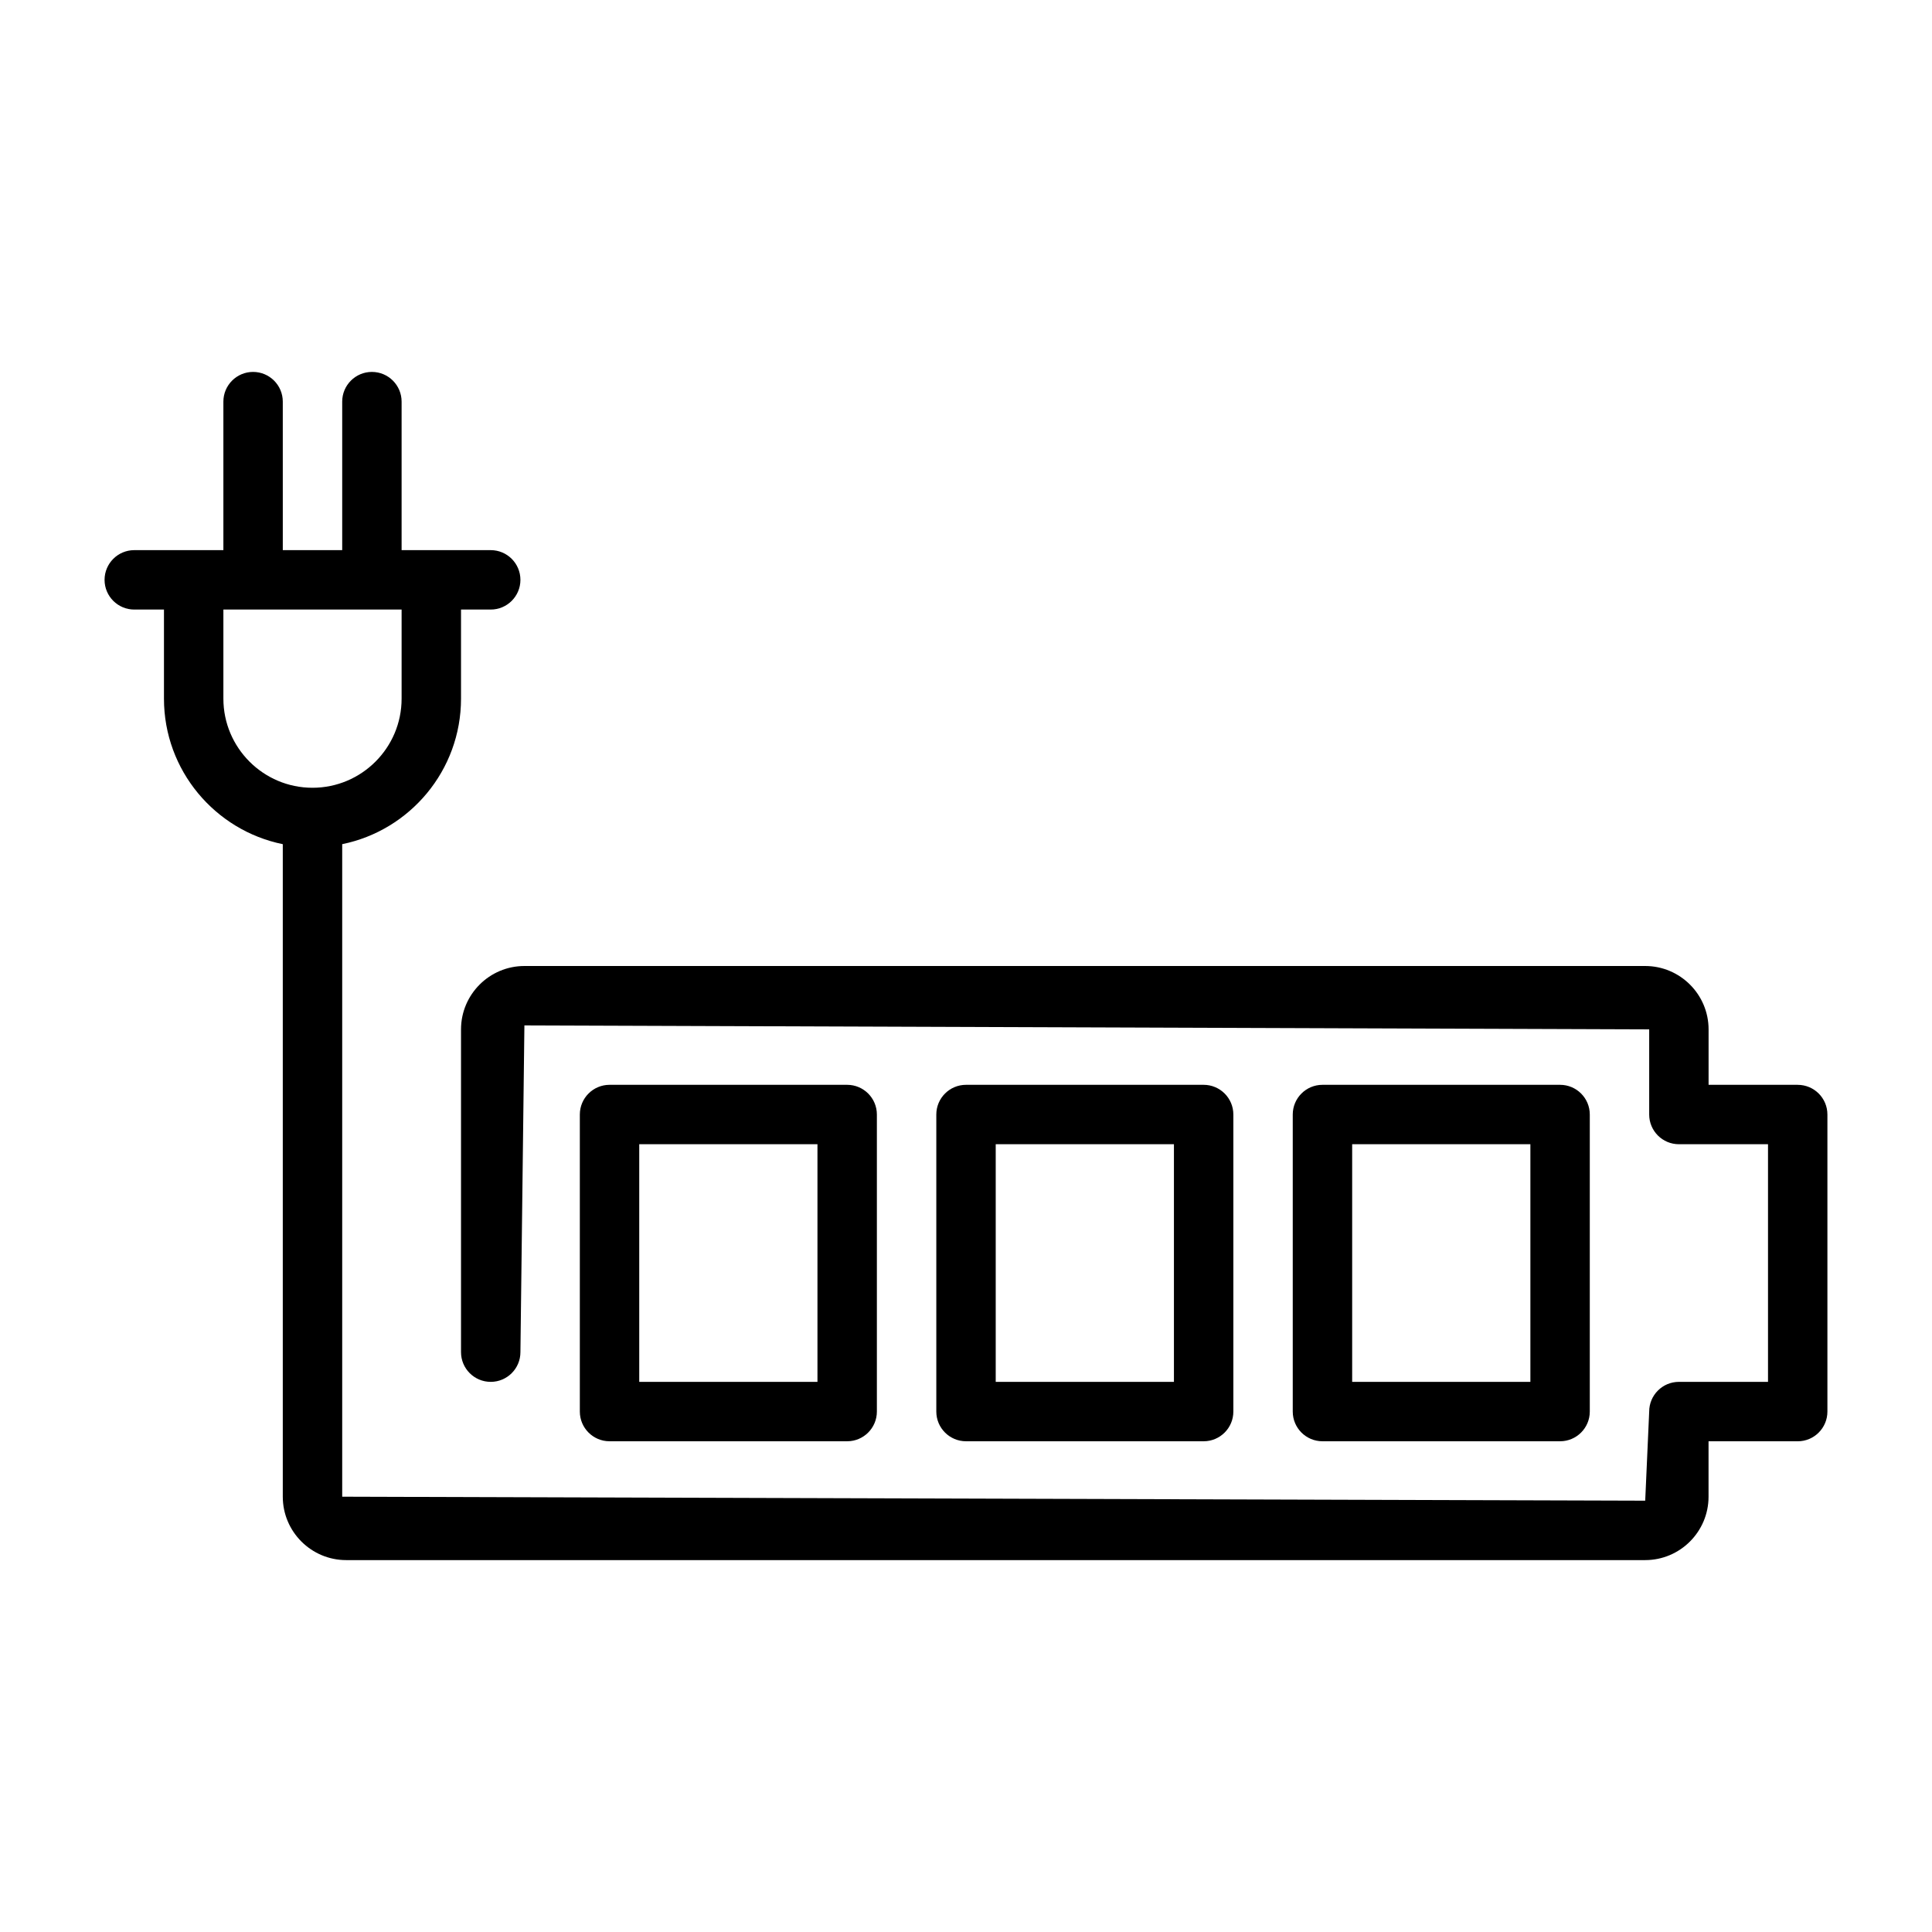 <?xml version="1.0" encoding="UTF-8"?>
<!-- Uploaded to: SVG Repo, www.svgrepo.com, Generator: SVG Repo Mixer Tools -->
<svg fill="#000000" width="800px" height="800px" version="1.1" viewBox="144 144 512 512" xmlns="http://www.w3.org/2000/svg">
 <g>
  <path d="m368.51 525.95c4.344 0 7.871-3.527 7.871-7.871v-78.719c0-4.344-3.527-7.871-7.871-7.871h-62.977c-4.344 0-7.871 3.527-7.871 7.871v78.719c0 4.344 3.527 7.871 7.871 7.871zm-55.105-78.719h47.23v62.977h-47.23z"/>
  <path d="m462.98 525.95c4.344 0 7.871-3.527 7.871-7.871v-78.719c0-4.344-3.527-7.871-7.871-7.871h-62.977c-4.344 0-7.871 3.527-7.871 7.871v78.719c0 4.344 3.527 7.871 7.871 7.871zm-55.105-78.719h47.23v62.977h-47.23z"/>
  <path d="m557.44 525.95c4.344 0 7.871-3.527 7.871-7.871v-78.719c0-4.344-3.527-7.871-7.871-7.871h-62.977c-4.344 0-7.871 3.527-7.871 7.871v78.719c0 4.344 3.527 7.871 7.871 7.871zm-55.102-78.719h47.23v62.977h-47.23z"/>
  <path d="m620.41 431.49h-23.617v-14.688c0-9.258-7.543-16.801-16.801-16.801h-297.02c-9.258 0-16.797 7.539-16.797 16.797v85.539c0 4.344 3.523 7.871 7.871 7.871 4.344 0 7.871-3.527 7.871-7.871l1.055-86.594 298.08 1.055v22.562c0 4.344 3.527 7.871 7.871 7.871h23.617v62.977h-23.617c-4.344 0-7.871 3.527-7.871 7.871l-1.055 23.617-345.31-1.055v-172.93c17.949-3.652 31.488-19.555 31.488-38.559v-23.613h7.871c4.344 0 7.871-3.527 7.871-7.871 0-4.348-3.527-7.875-7.871-7.875h-23.617v-39.359c0-4.344-3.527-7.871-7.871-7.871-4.348 0-7.871 3.527-7.871 7.871v39.359h-15.742l-0.004-39.359c0-4.344-3.527-7.871-7.871-7.871-4.348 0-7.871 3.527-7.871 7.871v39.359h-23.617c-4.344 0-7.871 3.527-7.871 7.875 0 4.344 3.527 7.871 7.871 7.871h7.871v23.617c0 19.004 13.539 34.906 31.488 38.559v172.92c0 9.27 7.543 16.809 16.801 16.809h344.24c9.273 0 16.801-7.543 16.801-16.801v-14.688h23.629c4.344 0 7.871-3.527 7.871-7.871v-78.719c0.004-4.348-3.523-7.871-7.871-7.871zm-417.21-102.34v-23.613h47.23v23.617c0 13.02-10.594 23.613-23.617 23.613-13.02 0-23.613-10.594-23.613-23.617z"/>
 </g>
</svg>